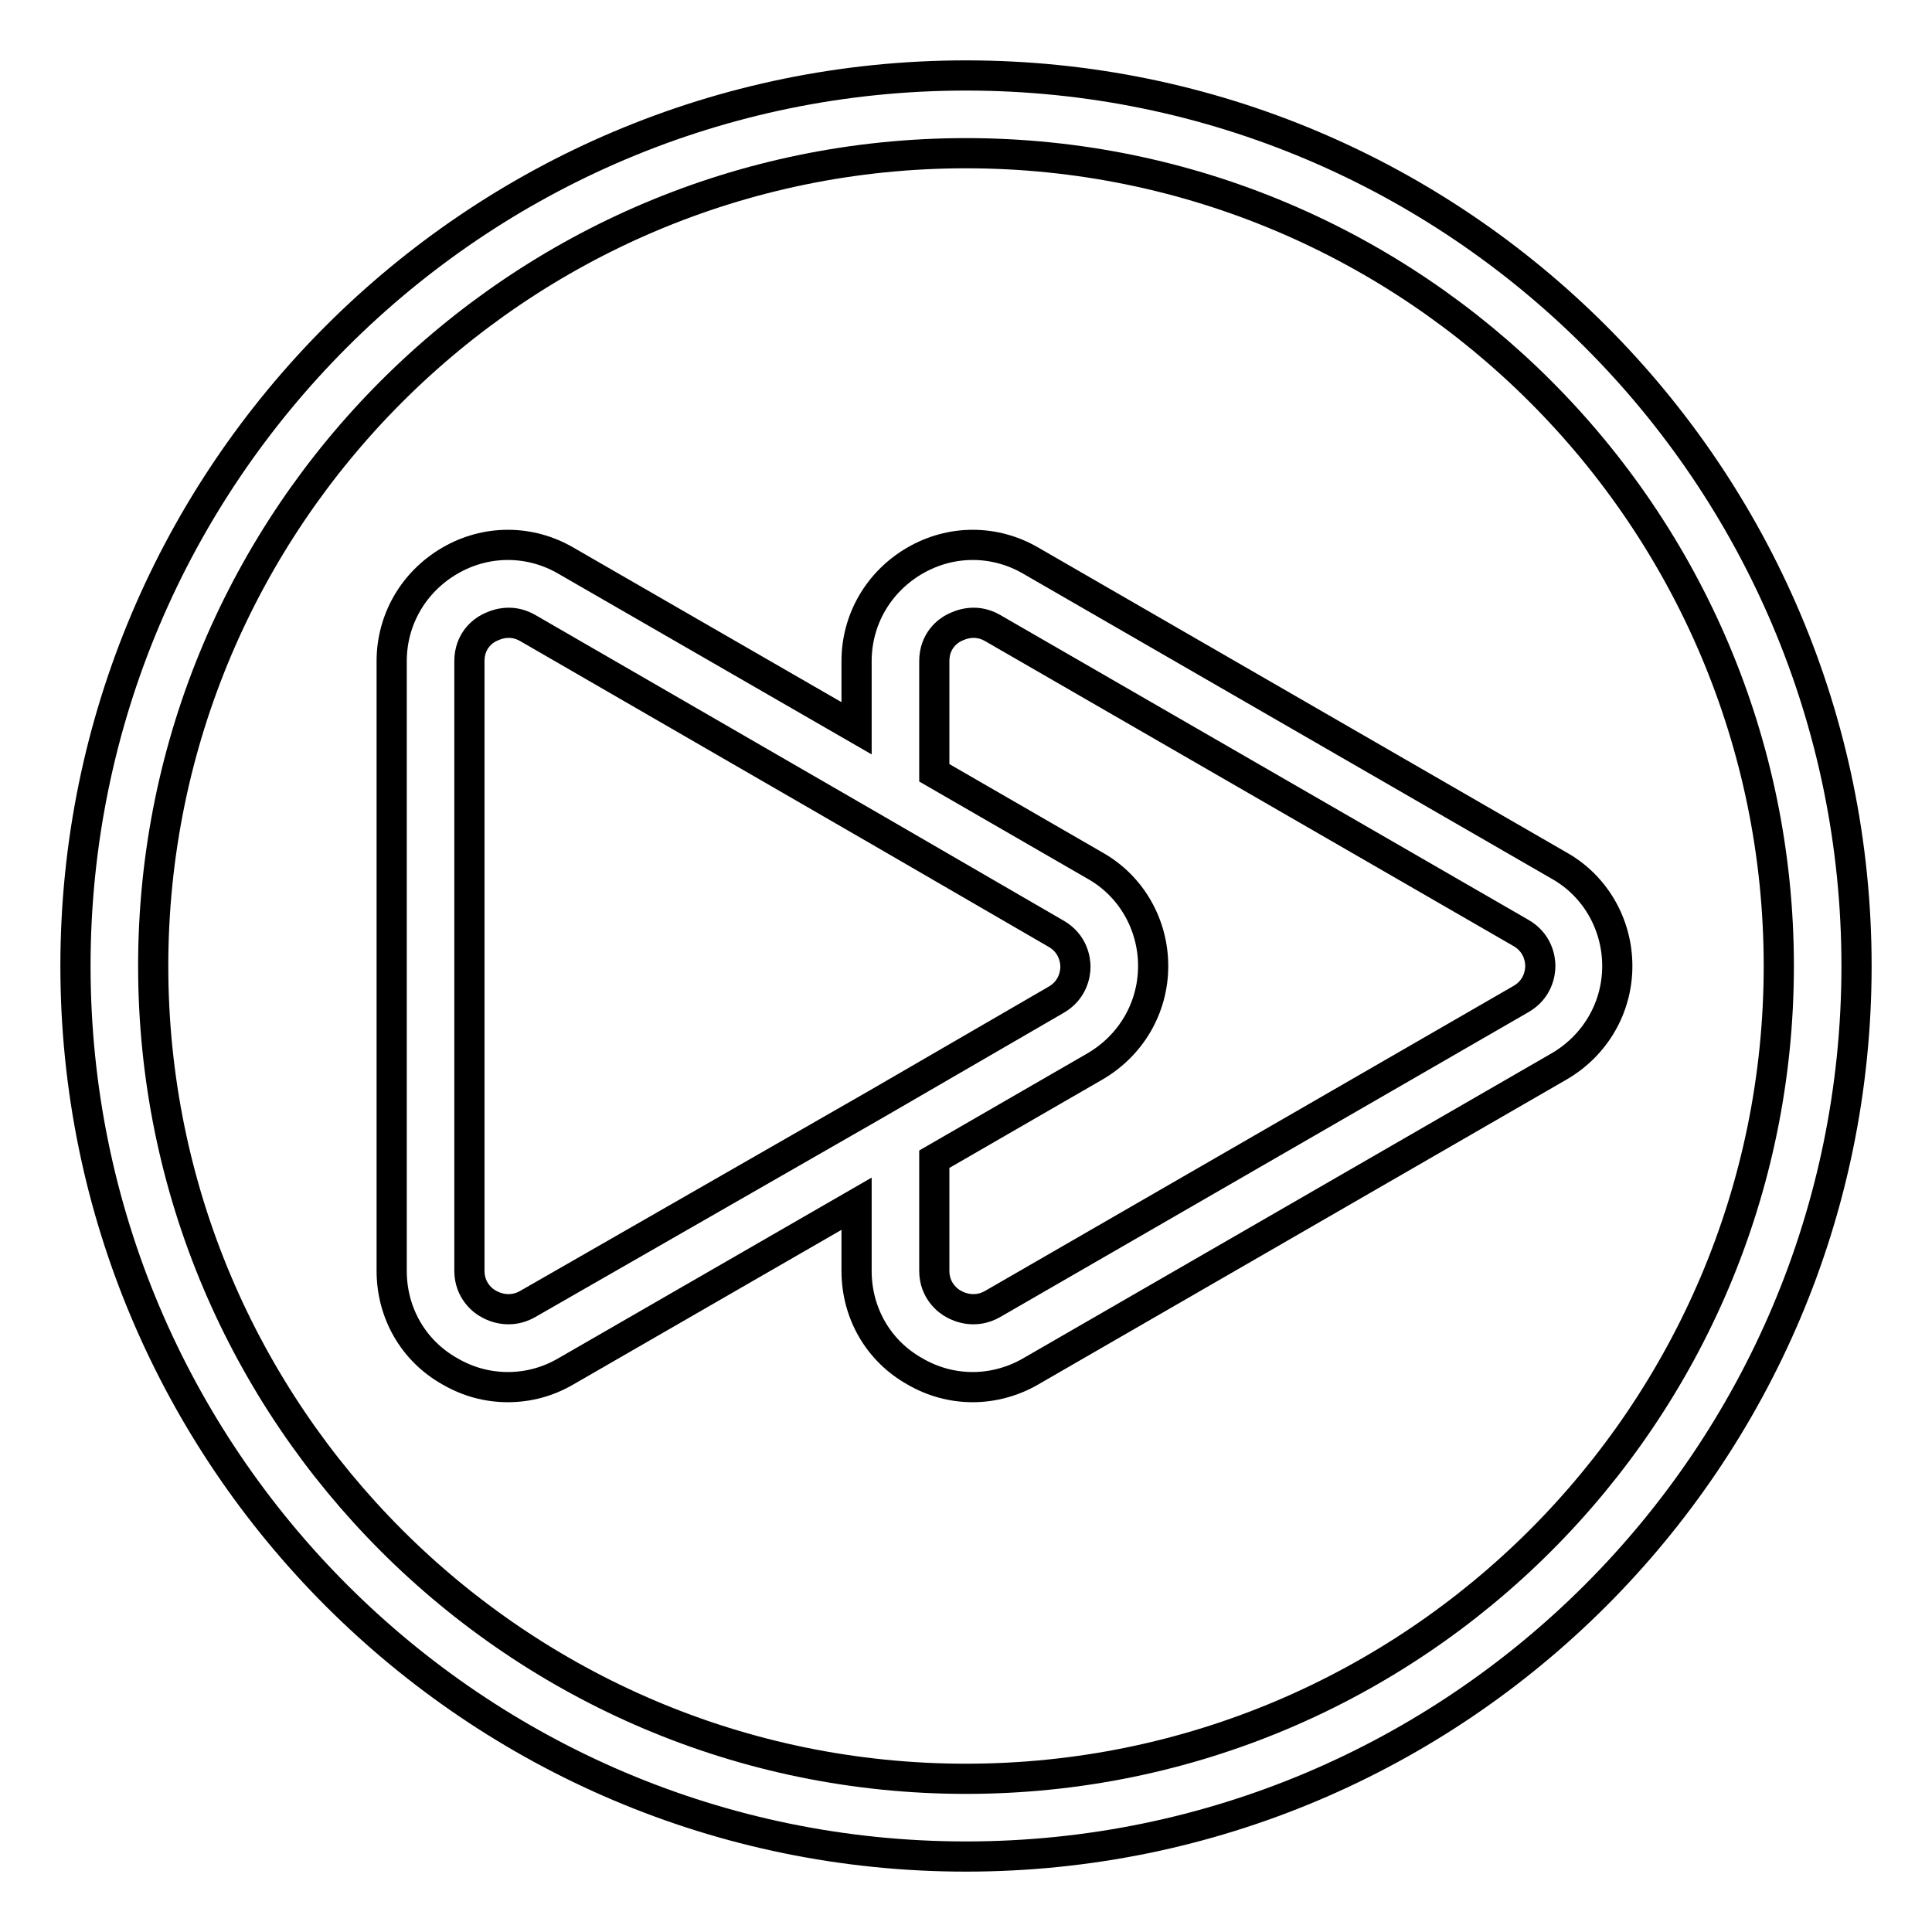 <?xml version="1.0" encoding="utf-8"?>
<!-- Svg Vector Icons : http://www.onlinewebfonts.com/icon -->
<!DOCTYPE svg PUBLIC "-//W3C//DTD SVG 1.1//EN" "http://www.w3.org/Graphics/SVG/1.1/DTD/svg11.dtd">
<svg version="1.1" xmlns="http://www.w3.org/2000/svg" xmlns:xlink="http://www.w3.org/1999/xlink" x="0px" y="0px" viewBox="0 0 256 256" enable-background="new 0 0 256 256" xml:space="preserve">
<g> <path stroke-width="4" fill-opacity="0" stroke="#000000"  d="M128,10C62.9,10,10,62.9,10,128s52.9,118,118,118s118-52.9,118-118S193.1,10,128,10z M128,235.7 c-59.4,0-107.7-48.3-107.7-107.7S68.6,20.3,128,20.3S235.7,68.6,235.7,128S187.4,235.7,128,235.7z"/> <path stroke-width="4" fill-opacity="0" stroke="#000000"  d="M206.6,114.7l-70-40.4c-4.8-2.8-10.6-2.8-15.4,0c-4.8,2.8-7.7,7.8-7.7,13.3v8.9L75,74.3 c-4.8-2.8-10.6-2.8-15.4,0c-4.8,2.8-7.7,7.8-7.7,13.3v80.8c0,5.6,2.9,10.6,7.7,13.3c2.4,1.4,5,2.1,7.7,2.1s5.3-0.7,7.7-2.1 l38.5-22.2v8.9c0,5.6,2.9,10.6,7.7,13.3c2.4,1.4,5,2.1,7.7,2.1c2.6,0,5.3-0.7,7.7-2.1l70-40.4c4.8-2.8,7.7-7.8,7.7-13.3 S211.4,117.4,206.6,114.7L206.6,114.7z M69.9,172.8c-2.3,1.3-4.4,0.4-5.1,0c-0.8-0.4-2.6-1.8-2.6-4.4V87.6c0-2.7,1.8-4,2.6-4.4 c0.8-0.4,2.8-1.3,5.1,0l46.2,26.7l23.8,13.8c2.3,1.3,2.6,3.5,2.6,4.4c0,0.9-0.3,3.1-2.6,4.4l-23.8,13.8L69.9,172.8z M201.5,132.4 l-70,40.4c-2.3,1.3-4.4,0.4-5.1,0c-0.8-0.4-2.6-1.8-2.6-4.4v-14.8l21.3-12.3c4.8-2.8,7.7-7.8,7.7-13.3s-2.9-10.6-7.7-13.3 l-21.3-12.3V87.6c0-2.7,1.8-4,2.6-4.4c0.8-0.4,2.8-1.3,5.1,0l70,40.4c2.3,1.3,2.6,3.5,2.6,4.4C204.1,128.9,203.8,131.1,201.5,132.4 L201.5,132.4z"/></g>
</svg>